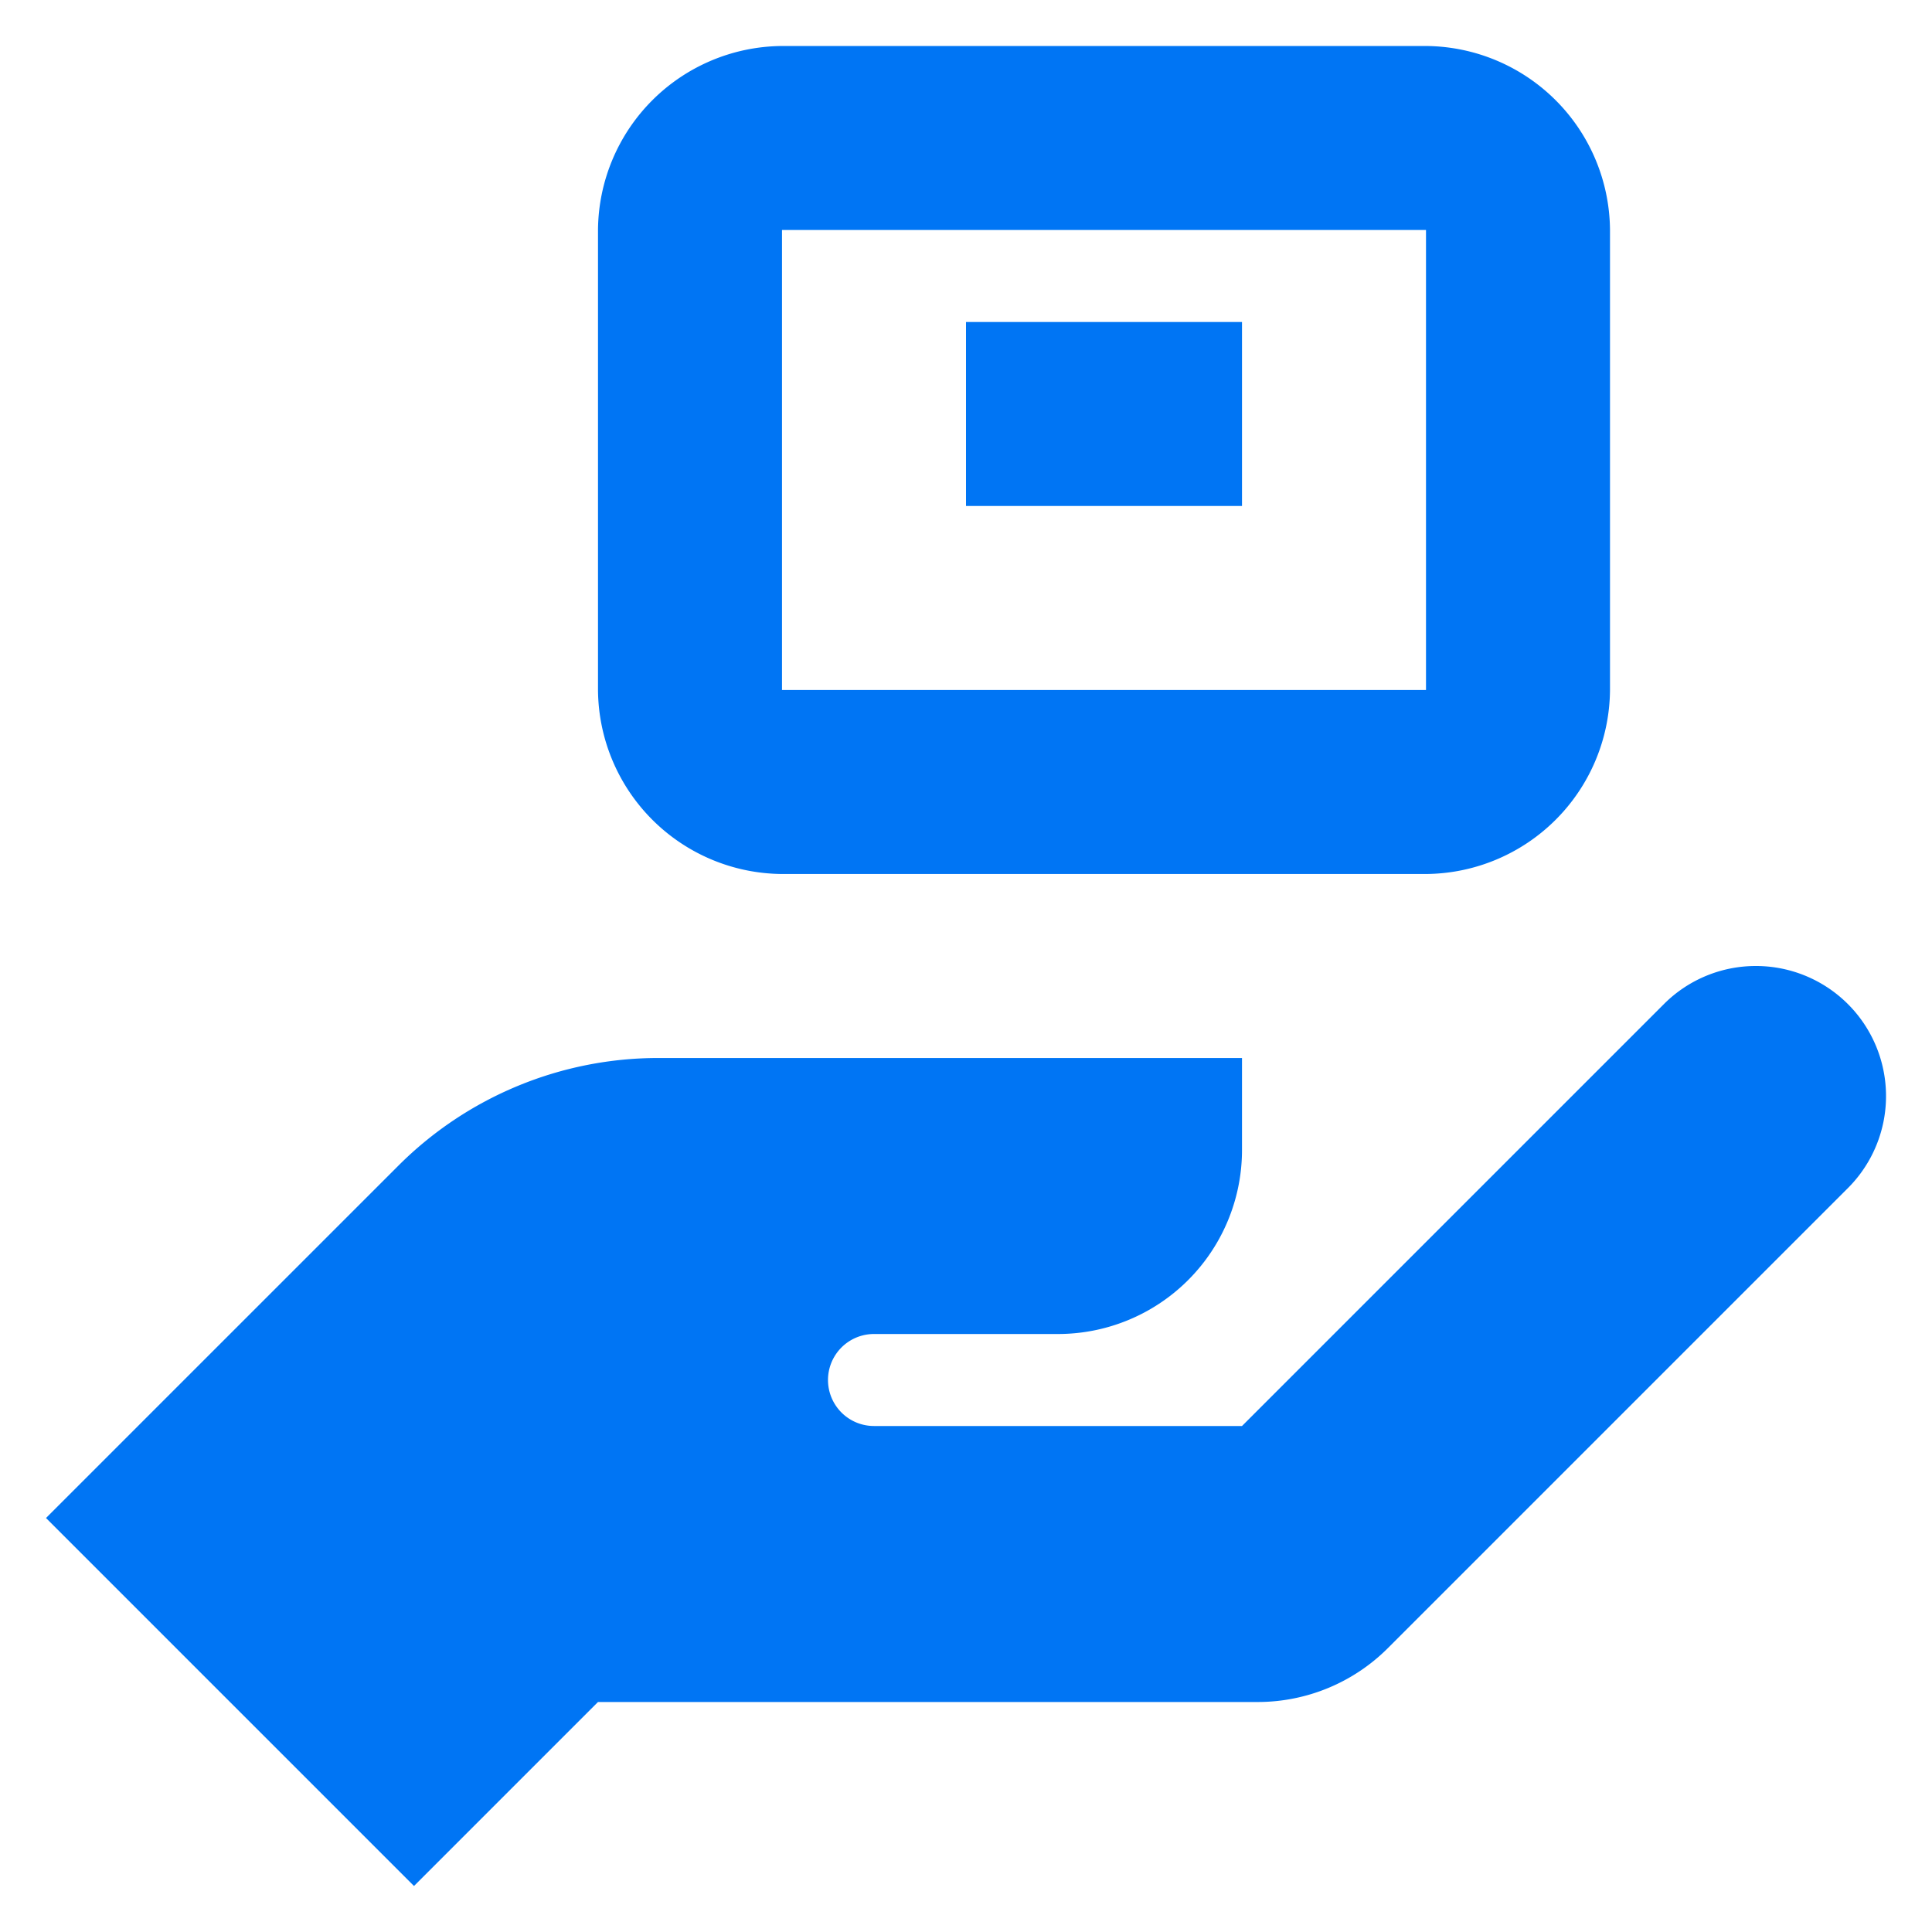 <svg xmlns="http://www.w3.org/2000/svg" width="42" height="42" viewBox="0 0 42 42">
  <g id="برنامج_إدارة_متاجر_التجزئة_والجملة" data-name="برنامج إدارة متاجر التجزئة والجملة" transform="translate(-15576 -4009)">
    <rect id="Rectangle_18559" data-name="Rectangle 18559" width="42" height="42" transform="translate(15576 4009)" fill="none"/>
    <path id="icons8_sell_1" d="M18,2a4.03,4.03,0,0,0-4,4V16a4.03,4.03,0,0,0,4,4H32a4.03,4.03,0,0,0,4-4V6a4.03,4.03,0,0,0-4-4Zm0,4H32V16H18Zm4,2v4h6V8ZM39.172,22a2.82,2.82,0,0,0-2,.828L28,32H20a1,1,0,0,1,0-2h4a4,4,0,0,0,4-4V24H15.313a7.991,7.991,0,0,0-5.656,2.344L2,34l8,8,4-4H28.344a4,4,0,0,0,2.828-1.172l10-10a2.828,2.828,0,0,0-2-4.828Z" transform="translate(15575 4008)" fill="#0075f4"/>
  </g>
</svg>
